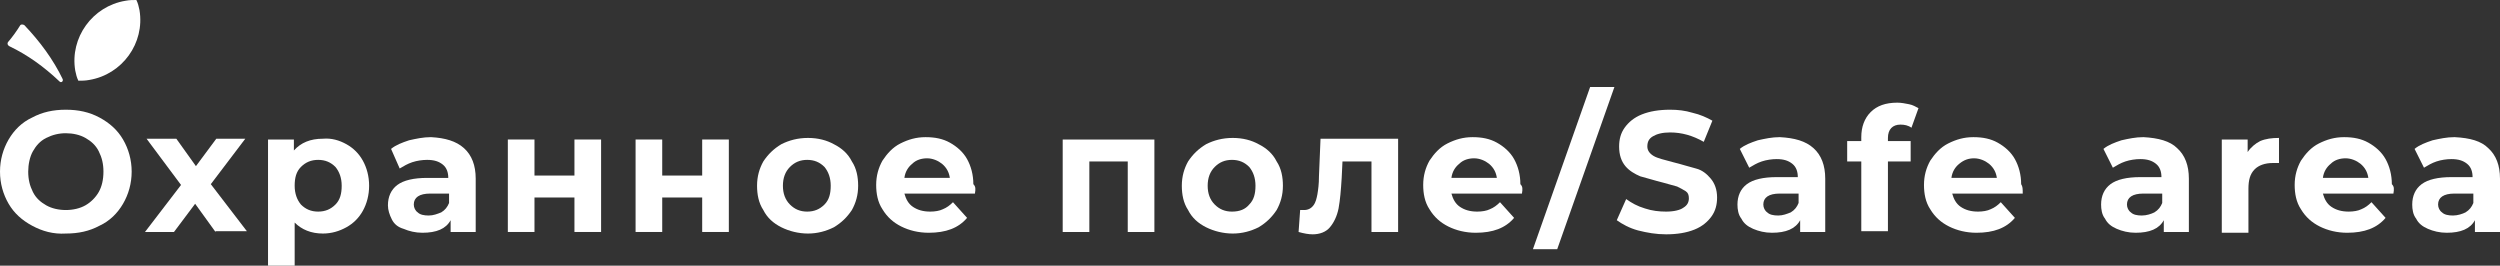 <?xml version="1.0" encoding="UTF-8"?> <!-- Generator: Adobe Illustrator 18.0.0, SVG Export Plug-In . SVG Version: 6.00 Build 0) --> <svg xmlns="http://www.w3.org/2000/svg" xmlns:xlink="http://www.w3.org/1999/xlink" id="Слой_1" x="0px" y="0px" viewBox="0 0 319 33.9" xml:space="preserve"><rect x="0" y="0" width="319" height="33.9" fill="#333333" stroke="none"/> <g> <g> <path fill="#FFFFFF" d="M4.1,28.8c-1.3-0.7-2.3-1.6-3-2.8C0.4,24.8,0,23.4,0,21.9c0-1.5,0.4-2.9,1.1-4.1c0.7-1.2,1.7-2.2,3-2.8 c1.3-0.7,2.7-1,4.3-1c1.6,0,3,0.3,4.3,1c1.3,0.7,2.3,1.6,3,2.8s1.1,2.6,1.1,4.1c0,1.5-0.4,2.9-1.1,4.1s-1.7,2.2-3,2.8 c-1.3,0.7-2.7,1-4.3,1C6.8,29.9,5.4,29.5,4.1,28.8z M10.9,26.2c0.7-0.4,1.3-1,1.7-1.7s0.6-1.6,0.6-2.6c0-1-0.2-1.8-0.6-2.6 s-1-1.3-1.7-1.7C10.2,17.2,9.3,17,8.4,17c-0.9,0-1.7,0.2-2.5,0.6s-1.3,1-1.7,1.7S3.6,21,3.6,21.9c0,1,0.2,1.8,0.6,2.6 s1,1.3,1.7,1.7s1.6,0.6,2.5,0.6C9.3,26.8,10.2,26.6,10.9,26.2z"></path> <path fill="#FFFFFF" d="M27.5,29.6L24.9,26l-2.7,3.6h-3.7l4.6-6l-4.4-5.9h3.8l2.5,3.5l2.6-3.5h3.7l-4.4,5.8l4.6,6H27.5z"></path> <path fill="#FFFFFF" d="M44.2,18.4c0.9,0.5,1.6,1.2,2.1,2.1c0.5,0.9,0.8,2,0.8,3.2c0,1.2-0.3,2.3-0.8,3.2 c-0.5,0.9-1.2,1.6-2.1,2.1s-1.9,0.8-3,0.8c-1.5,0-2.7-0.5-3.6-1.4v5.5h-3.4V17.8h3.3v1.4c0.9-1,2.1-1.5,3.7-1.5 C42.3,17.6,43.3,17.9,44.2,18.4z M42.8,26.1c0.6-0.6,0.8-1.4,0.8-2.4c0-1-0.3-1.8-0.8-2.4c-0.6-0.6-1.3-0.9-2.2-0.9 c-0.9,0-1.6,0.3-2.2,0.9c-0.6,0.6-0.8,1.4-0.8,2.4c0,1,0.3,1.8,0.8,2.4c0.6,0.6,1.3,0.9,2.2,0.9C41.5,27,42.2,26.7,42.8,26.1z"></path> <path fill="#FFFFFF" d="M59.2,18.9c1,0.9,1.5,2.2,1.5,3.9v6.8h-3.2v-1.5c-0.6,1.1-1.8,1.6-3.6,1.6c-0.9,0-1.7-0.2-2.4-0.5 C50.8,29,50.3,28.6,50,28s-0.5-1.2-0.5-1.8c0-1.1,0.4-2,1.2-2.6s2.1-0.9,3.8-0.9h2.7c0-0.7-0.2-1.3-0.7-1.7s-1.1-0.6-2-0.6 c-0.6,0-1.3,0.1-1.9,0.3c-0.6,0.2-1.1,0.5-1.6,0.8L49.9,19c0.6-0.5,1.4-0.8,2.3-1.1c0.9-0.2,1.8-0.4,2.8-0.4 C56.8,17.6,58.2,18,59.2,18.9z M56.3,27.1c0.5-0.3,0.8-0.7,1-1.2v-1.2h-2.4c-1.4,0-2.1,0.5-2.1,1.4c0,0.4,0.2,0.8,0.5,1 c0.3,0.3,0.8,0.4,1.4,0.4C55.3,27.5,55.8,27.3,56.3,27.1z"></path> <path fill="#FFFFFF" d="M64.8,17.8h3.4v4.6h5.1v-4.6h3.4v11.8h-3.4v-4.4h-5.1v4.4h-3.4V17.8z"></path> <path fill="#FFFFFF" d="M81.1,17.8h3.4v4.6h5.1v-4.6h3.4v11.8h-3.4v-4.4h-5.1v4.4h-3.4V17.8z"></path> <path fill="#FFFFFF" d="M99.7,29c-1-0.5-1.8-1.2-2.3-2.2c-0.6-0.9-0.8-2-0.8-3.1c0-1.2,0.3-2.2,0.8-3.1c0.6-0.9,1.3-1.6,2.3-2.2 c1-0.5,2.1-0.8,3.4-0.8s2.4,0.3,3.3,0.8c1,0.5,1.8,1.2,2.3,2.2c0.6,0.9,0.8,2,0.8,3.1c0,1.2-0.3,2.2-0.8,3.1 c-0.6,0.9-1.3,1.6-2.3,2.2c-1,0.5-2.1,0.8-3.3,0.8S100.7,29.5,99.7,29z M105.2,26.1c0.6-0.6,0.8-1.4,0.8-2.4c0-1-0.3-1.8-0.8-2.4 c-0.6-0.6-1.3-0.9-2.2-0.9c-0.9,0-1.6,0.3-2.2,0.9c-0.6,0.6-0.9,1.4-0.9,2.4c0,1,0.3,1.8,0.9,2.4c0.6,0.6,1.3,0.9,2.2,0.9 C103.9,27,104.6,26.7,105.2,26.1z"></path> <path fill="#FFFFFF" d="M124.4,24.7h-9c0.2,0.7,0.5,1.3,1.1,1.7c0.6,0.4,1.3,0.6,2.2,0.6c0.6,0,1.2-0.1,1.6-0.3 c0.5-0.2,0.9-0.5,1.3-0.9l1.8,2c-1.1,1.3-2.7,1.9-4.9,1.9c-1.3,0-2.5-0.3-3.5-0.8c-1-0.5-1.8-1.2-2.4-2.2c-0.6-0.9-0.8-2-0.8-3.1 c0-1.2,0.3-2.2,0.8-3.1c0.6-0.9,1.3-1.7,2.3-2.2c1-0.5,2-0.8,3.2-0.8c1.2,0,2.2,0.2,3.1,0.7c0.9,0.5,1.7,1.2,2.2,2.1 c0.5,0.9,0.8,2,0.8,3.2C124.5,23.8,124.5,24.1,124.4,24.7z M116.4,20.9c-0.5,0.4-0.9,1-1,1.8h5.8c-0.1-0.7-0.4-1.3-1-1.8 c-0.5-0.4-1.2-0.7-1.9-0.7C117.6,20.2,116.9,20.4,116.4,20.9z"></path> <path fill="#FFFFFF" d="M147.3,17.8v11.8h-3.4v-9H139v9h-3.4V17.8H147.3z"></path> <path fill="#FFFFFF" d="M153.9,29c-1-0.5-1.8-1.2-2.3-2.2c-0.6-0.9-0.8-2-0.8-3.1c0-1.2,0.3-2.2,0.8-3.1c0.6-0.9,1.3-1.6,2.3-2.2 c1-0.5,2.1-0.8,3.4-0.8s2.4,0.3,3.3,0.8c1,0.5,1.8,1.2,2.3,2.2c0.6,0.9,0.8,2,0.8,3.1c0,1.2-0.3,2.2-0.8,3.1 c-0.6,0.9-1.3,1.6-2.3,2.2c-1,0.5-2.1,0.8-3.3,0.8S154.9,29.5,153.9,29z M159.4,26.1c0.6-0.6,0.8-1.4,0.8-2.4c0-1-0.3-1.8-0.8-2.4 c-0.6-0.6-1.3-0.9-2.2-0.9c-0.9,0-1.6,0.3-2.2,0.9c-0.6,0.6-0.9,1.4-0.9,2.4c0,1,0.3,1.8,0.9,2.4c0.6,0.6,1.3,0.9,2.2,0.9 C158.2,27,158.9,26.7,159.4,26.1z"></path> <path fill="#FFFFFF" d="M178.4,17.8v11.8H175v-9h-3.7l-0.1,2.1c-0.1,1.6-0.2,2.8-0.4,3.9c-0.2,1-0.6,1.8-1.1,2.4 c-0.5,0.6-1.3,0.9-2.2,0.9c-0.5,0-1.1-0.1-1.8-0.3l0.2-2.8c0.2,0,0.4,0,0.5,0c0.5,0,0.9-0.2,1.2-0.6c0.3-0.4,0.4-0.9,0.5-1.4 c0.1-0.6,0.2-1.3,0.2-2.3l0.2-4.8H178.4z"></path> <path fill="#FFFFFF" d="M194.2,24.7h-9c0.2,0.7,0.5,1.3,1.1,1.7c0.6,0.4,1.3,0.6,2.2,0.6c0.6,0,1.2-0.1,1.6-0.3 c0.5-0.2,0.9-0.5,1.3-0.9l1.8,2c-1.1,1.3-2.7,1.9-4.9,1.9c-1.3,0-2.5-0.3-3.5-0.8c-1-0.5-1.8-1.2-2.4-2.2c-0.6-0.9-0.8-2-0.8-3.1 c0-1.2,0.3-2.2,0.8-3.1c0.6-0.9,1.3-1.7,2.3-2.2c1-0.5,2-0.8,3.2-0.8c1.2,0,2.2,0.2,3.1,0.7c0.9,0.5,1.7,1.2,2.2,2.1 c0.5,0.9,0.8,2,0.8,3.2C194.3,23.8,194.3,24.1,194.2,24.7z M186.2,20.9c-0.5,0.4-0.9,1-1,1.8h5.8c-0.1-0.7-0.4-1.3-1-1.8 c-0.5-0.4-1.2-0.7-1.9-0.7C187.4,20.2,186.7,20.4,186.2,20.9z"></path> <path fill="#FFFFFF" d="M202.9,11.1h3.1l-7.3,20.7h-3.1L202.9,11.1z"></path> <path fill="#FFFFFF" d="M209,29.4c-1.1-0.3-2-0.8-2.7-1.3l1.2-2.7c0.7,0.5,1.4,0.9,2.4,1.2c0.9,0.3,1.8,0.4,2.7,0.4 c1,0,1.8-0.2,2.2-0.5c0.5-0.3,0.7-0.7,0.7-1.2c0-0.4-0.1-0.7-0.4-0.9c-0.3-0.2-0.7-0.4-1.1-0.6c-0.4-0.1-1.1-0.3-1.8-0.5 c-1.2-0.3-2.1-0.6-2.9-0.8c-0.7-0.3-1.4-0.7-1.9-1.3c-0.5-0.6-0.8-1.4-0.8-2.5c0-0.9,0.2-1.7,0.7-2.4c0.5-0.7,1.2-1.3,2.2-1.7 s2.2-0.6,3.6-0.6c1,0,1.9,0.1,2.9,0.4c0.9,0.2,1.8,0.6,2.5,1l-1.1,2.7c-1.4-0.8-2.8-1.2-4.3-1.2c-1,0-1.7,0.2-2.2,0.5 c-0.5,0.3-0.7,0.7-0.7,1.3c0,0.5,0.3,0.9,0.8,1.2c0.5,0.3,1.4,0.5,2.5,0.8c1.2,0.3,2.1,0.6,2.9,0.8s1.4,0.7,1.9,1.3 c0.5,0.6,0.8,1.4,0.8,2.4c0,0.9-0.2,1.7-0.7,2.4c-0.5,0.7-1.2,1.3-2.2,1.7c-1,0.4-2.2,0.6-3.6,0.6C211.3,29.9,210.2,29.7,209,29.4 z"></path> <path fill="#FFFFFF" d="M231.4,18.9c1,0.9,1.5,2.2,1.5,3.9v6.8h-3.2v-1.5c-0.6,1.1-1.8,1.6-3.6,1.6c-0.9,0-1.7-0.2-2.4-0.5 c-0.7-0.3-1.2-0.7-1.5-1.3c-0.4-0.5-0.5-1.2-0.5-1.8c0-1.1,0.4-2,1.2-2.6c0.8-0.6,2.1-0.9,3.8-0.9h2.7c0-0.7-0.2-1.3-0.7-1.7 s-1.1-0.6-2-0.6c-0.6,0-1.3,0.1-1.9,0.3c-0.6,0.2-1.1,0.5-1.6,0.8l-1.2-2.4c0.6-0.5,1.4-0.8,2.3-1.1c0.9-0.2,1.8-0.4,2.8-0.4 C229,17.6,230.4,18,231.4,18.9z M228.5,27.1c0.5-0.3,0.8-0.7,1-1.2v-1.2h-2.4c-1.4,0-2.1,0.5-2.1,1.4c0,0.4,0.2,0.8,0.5,1 c0.3,0.3,0.8,0.4,1.4,0.4C227.5,27.5,228,27.3,228.5,27.1z"></path> <path fill="#FFFFFF" d="M240.8,18h3v2.6h-2.9v8.9h-3.4v-8.9h-1.8V18h1.8v-0.5c0-1.3,0.4-2.4,1.2-3.2c0.8-0.8,1.9-1.2,3.4-1.2 c0.5,0,1,0.1,1.5,0.2c0.5,0.1,0.8,0.3,1.2,0.5l-0.9,2.5c-0.4-0.3-0.9-0.4-1.4-0.4c-1,0-1.6,0.6-1.6,1.7V18z"></path> <path fill="#FFFFFF" d="M258.1,24.7h-9c0.2,0.7,0.5,1.3,1.1,1.7c0.6,0.4,1.3,0.6,2.2,0.6c0.6,0,1.2-0.1,1.6-0.3 c0.5-0.2,0.9-0.5,1.3-0.9l1.8,2c-1.1,1.3-2.7,1.9-4.9,1.9c-1.3,0-2.5-0.3-3.5-0.8c-1-0.5-1.8-1.2-2.4-2.2c-0.6-0.9-0.8-2-0.8-3.1 c0-1.2,0.3-2.2,0.8-3.1c0.6-0.9,1.3-1.7,2.3-2.2c1-0.5,2-0.8,3.2-0.8c1.2,0,2.2,0.2,3.1,0.7c0.9,0.5,1.7,1.2,2.2,2.1 c0.5,0.9,0.8,2,0.8,3.2C258.1,23.8,258.1,24.1,258.1,24.7z M250,20.9c-0.5,0.4-0.9,1-1,1.8h5.8c-0.1-0.7-0.4-1.3-1-1.8 c-0.5-0.4-1.2-0.7-1.9-0.7C251.2,20.2,250.6,20.4,250,20.9z"></path> <path fill="#FFFFFF" d="M277.8,18.9c1,0.9,1.5,2.2,1.5,3.9v6.8h-3.2v-1.5c-0.6,1.1-1.8,1.6-3.6,1.6c-0.9,0-1.7-0.2-2.4-0.5 c-0.7-0.3-1.2-0.7-1.5-1.3c-0.4-0.5-0.5-1.2-0.5-1.8c0-1.1,0.4-2,1.2-2.6c0.8-0.6,2.1-0.9,3.8-0.9h2.7c0-0.7-0.2-1.3-0.7-1.7 s-1.1-0.6-2-0.6c-0.6,0-1.3,0.1-1.9,0.3c-0.6,0.2-1.1,0.5-1.6,0.8l-1.2-2.4c0.6-0.5,1.4-0.8,2.3-1.1c0.9-0.2,1.8-0.4,2.8-0.4 C275.4,17.6,276.9,18,277.8,18.9z M274.9,27.1c0.5-0.3,0.8-0.7,1-1.2v-1.2h-2.4c-1.4,0-2.1,0.5-2.1,1.4c0,0.4,0.2,0.8,0.5,1 c0.3,0.3,0.8,0.4,1.4,0.4C273.9,27.5,274.5,27.3,274.9,27.1z"></path> <path fill="#FFFFFF" d="M288.4,18c0.7-0.3,1.5-0.4,2.4-0.4v3.2c-0.4,0-0.6,0-0.8,0c-1,0-1.8,0.3-2.3,0.8c-0.6,0.6-0.8,1.4-0.8,2.5 v5.6h-3.4V17.8h3.3v1.6C287.2,18.8,287.8,18.3,288.4,18z"></path> <path fill="#FFFFFF" d="M305.4,24.7h-9c0.2,0.7,0.5,1.3,1.1,1.7c0.6,0.4,1.3,0.6,2.2,0.6c0.6,0,1.2-0.1,1.6-0.3 c0.5-0.2,0.9-0.5,1.3-0.9l1.8,2c-1.1,1.3-2.7,1.9-4.9,1.9c-1.3,0-2.5-0.3-3.5-0.8c-1-0.5-1.8-1.2-2.4-2.2c-0.6-0.9-0.8-2-0.8-3.1 c0-1.2,0.3-2.2,0.8-3.1c0.6-0.9,1.3-1.7,2.3-2.2c1-0.5,2-0.8,3.2-0.8c1.2,0,2.2,0.2,3.1,0.7c0.9,0.5,1.7,1.2,2.2,2.1 c0.5,0.9,0.8,2,0.8,3.2C305.5,23.8,305.5,24.1,305.4,24.7z M297.4,20.9c-0.5,0.4-0.9,1-1,1.8h5.8c-0.1-0.7-0.4-1.3-1-1.8 c-0.5-0.4-1.2-0.7-1.9-0.7C298.6,20.2,297.9,20.4,297.4,20.9z"></path> <path fill="#FFFFFF" d="M317.5,18.9c1,0.9,1.5,2.2,1.5,3.9v6.8h-3.2v-1.5c-0.6,1.1-1.8,1.6-3.6,1.6c-0.9,0-1.7-0.2-2.4-0.5 c-0.7-0.3-1.2-0.7-1.5-1.3c-0.4-0.5-0.5-1.2-0.5-1.8c0-1.1,0.4-2,1.2-2.6c0.8-0.6,2.1-0.9,3.8-0.9h2.7c0-0.7-0.2-1.3-0.7-1.7 s-1.1-0.6-2-0.6c-0.6,0-1.3,0.1-1.9,0.3c-0.6,0.2-1.1,0.5-1.6,0.8l-1.2-2.4c0.6-0.5,1.4-0.8,2.3-1.1c0.9-0.2,1.8-0.4,2.8-0.4 C315.2,17.6,316.6,18,317.5,18.9z M314.6,27.1c0.5-0.3,0.8-0.7,1-1.2v-1.2h-2.4c-1.4,0-2.1,0.5-2.1,1.4c0,0.4,0.2,0.8,0.5,1 c0.3,0.3,0.8,0.4,1.4,0.4C313.6,27.5,314.2,27.3,314.6,27.1z"></path> </g> <g> <g> <g> <path fill="#FFFFFF" d="M9.6,9c0.1,0.5,0.2,0.9,0.4,1.3c0.4,0,0.9,0,1.4-0.1c4.2-0.7,7.1-4.7,6.4-8.9c-0.1-0.5-0.2-0.9-0.4-1.3 c-0.4,0-0.9,0-1.4,0.1C11.8,0.8,8.9,4.8,9.6,9z"></path> </g> <g> <path fill="#FFFFFF" d="M7.6,10.4C5.6,8.5,3.5,7,1.2,5.9C1,5.8,0.9,5.6,1,5.4C1.6,4.7,2.1,4,2.6,3.2c0.1-0.1,0.3-0.1,0.5,0 c2,2.1,3.7,4.4,4.9,6.9C8.1,10.4,7.8,10.6,7.6,10.4z"></path> </g> </g> </g> </g> </svg> 